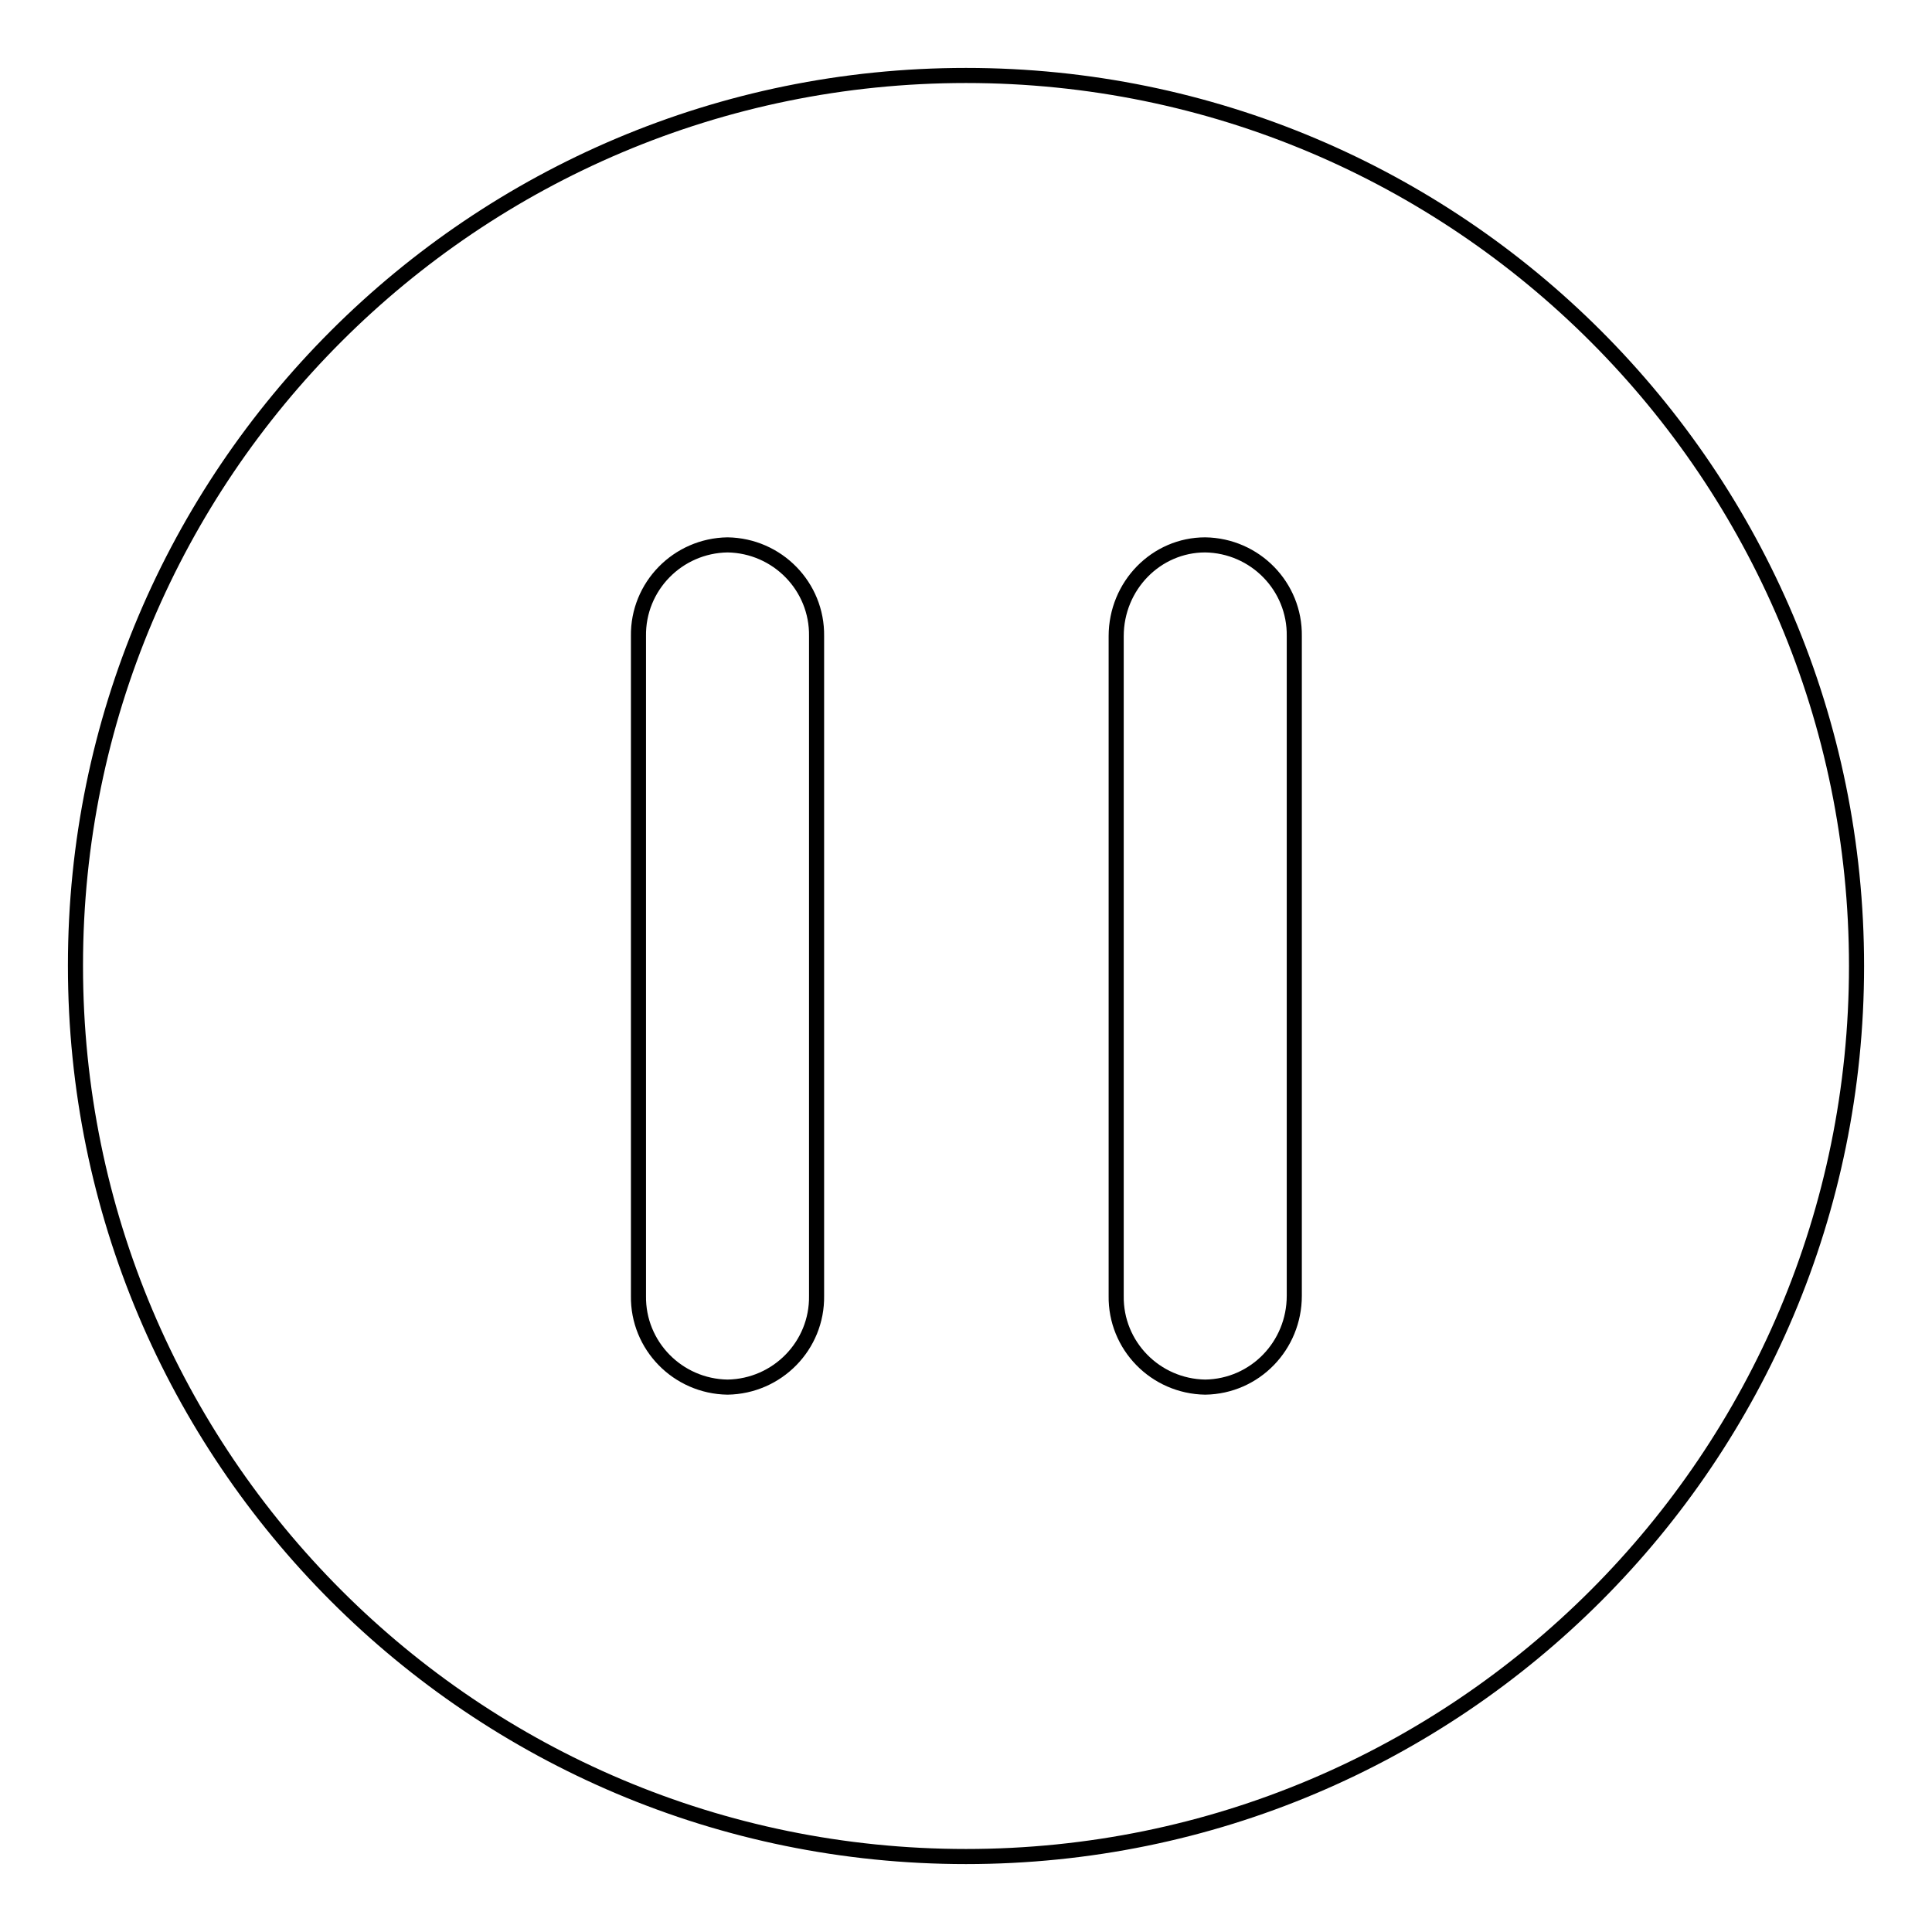 <?xml version="1.0" encoding="utf-8"?>
<!-- Svg Vector Icons : http://www.onlinewebfonts.com/icon -->
<!DOCTYPE svg PUBLIC "-//W3C//DTD SVG 1.1//EN" "http://www.w3.org/Graphics/SVG/1.1/DTD/svg11.dtd">
<svg version="1.1" xmlns="http://www.w3.org/2000/svg" xmlns:xlink="http://www.w3.org/1999/xlink" x="0px" y="0px" viewBox="0 0 256 256" enable-background="new 0 0 256 256" xml:space="preserve">
<g> <path stroke-width="2" fill-opacity="0" stroke="#000000"  d="M128,10C62.8,10,10,62.8,10,127.9c0,0,0,0,0,0.1c0,65.2,52.8,118,118,118c65.2,0,118-52.8,118-118 C246,62.8,193.2,10,128,10z M108.2,171.7c0.1,6.6-5.2,12-11.8,12.1c0,0,0,0,0,0c-6.6-0.1-11.9-5.5-11.8-12.1l0-87.4 c-0.1-6.6,5.2-12,11.8-12.1c6.6,0.1,11.9,5.5,11.8,12.1c0,0,0,0,0,0V171.7z M159.7,183.8c-6.6-0.1-11.9-5.5-11.8-12.1V84.3 c0-6.7,5.3-12.1,11.8-12.1c6.6,0.1,11.9,5.5,11.8,12.1l0,87.4C171.5,178.3,166.3,183.7,159.7,183.8z"/></g>
</svg>